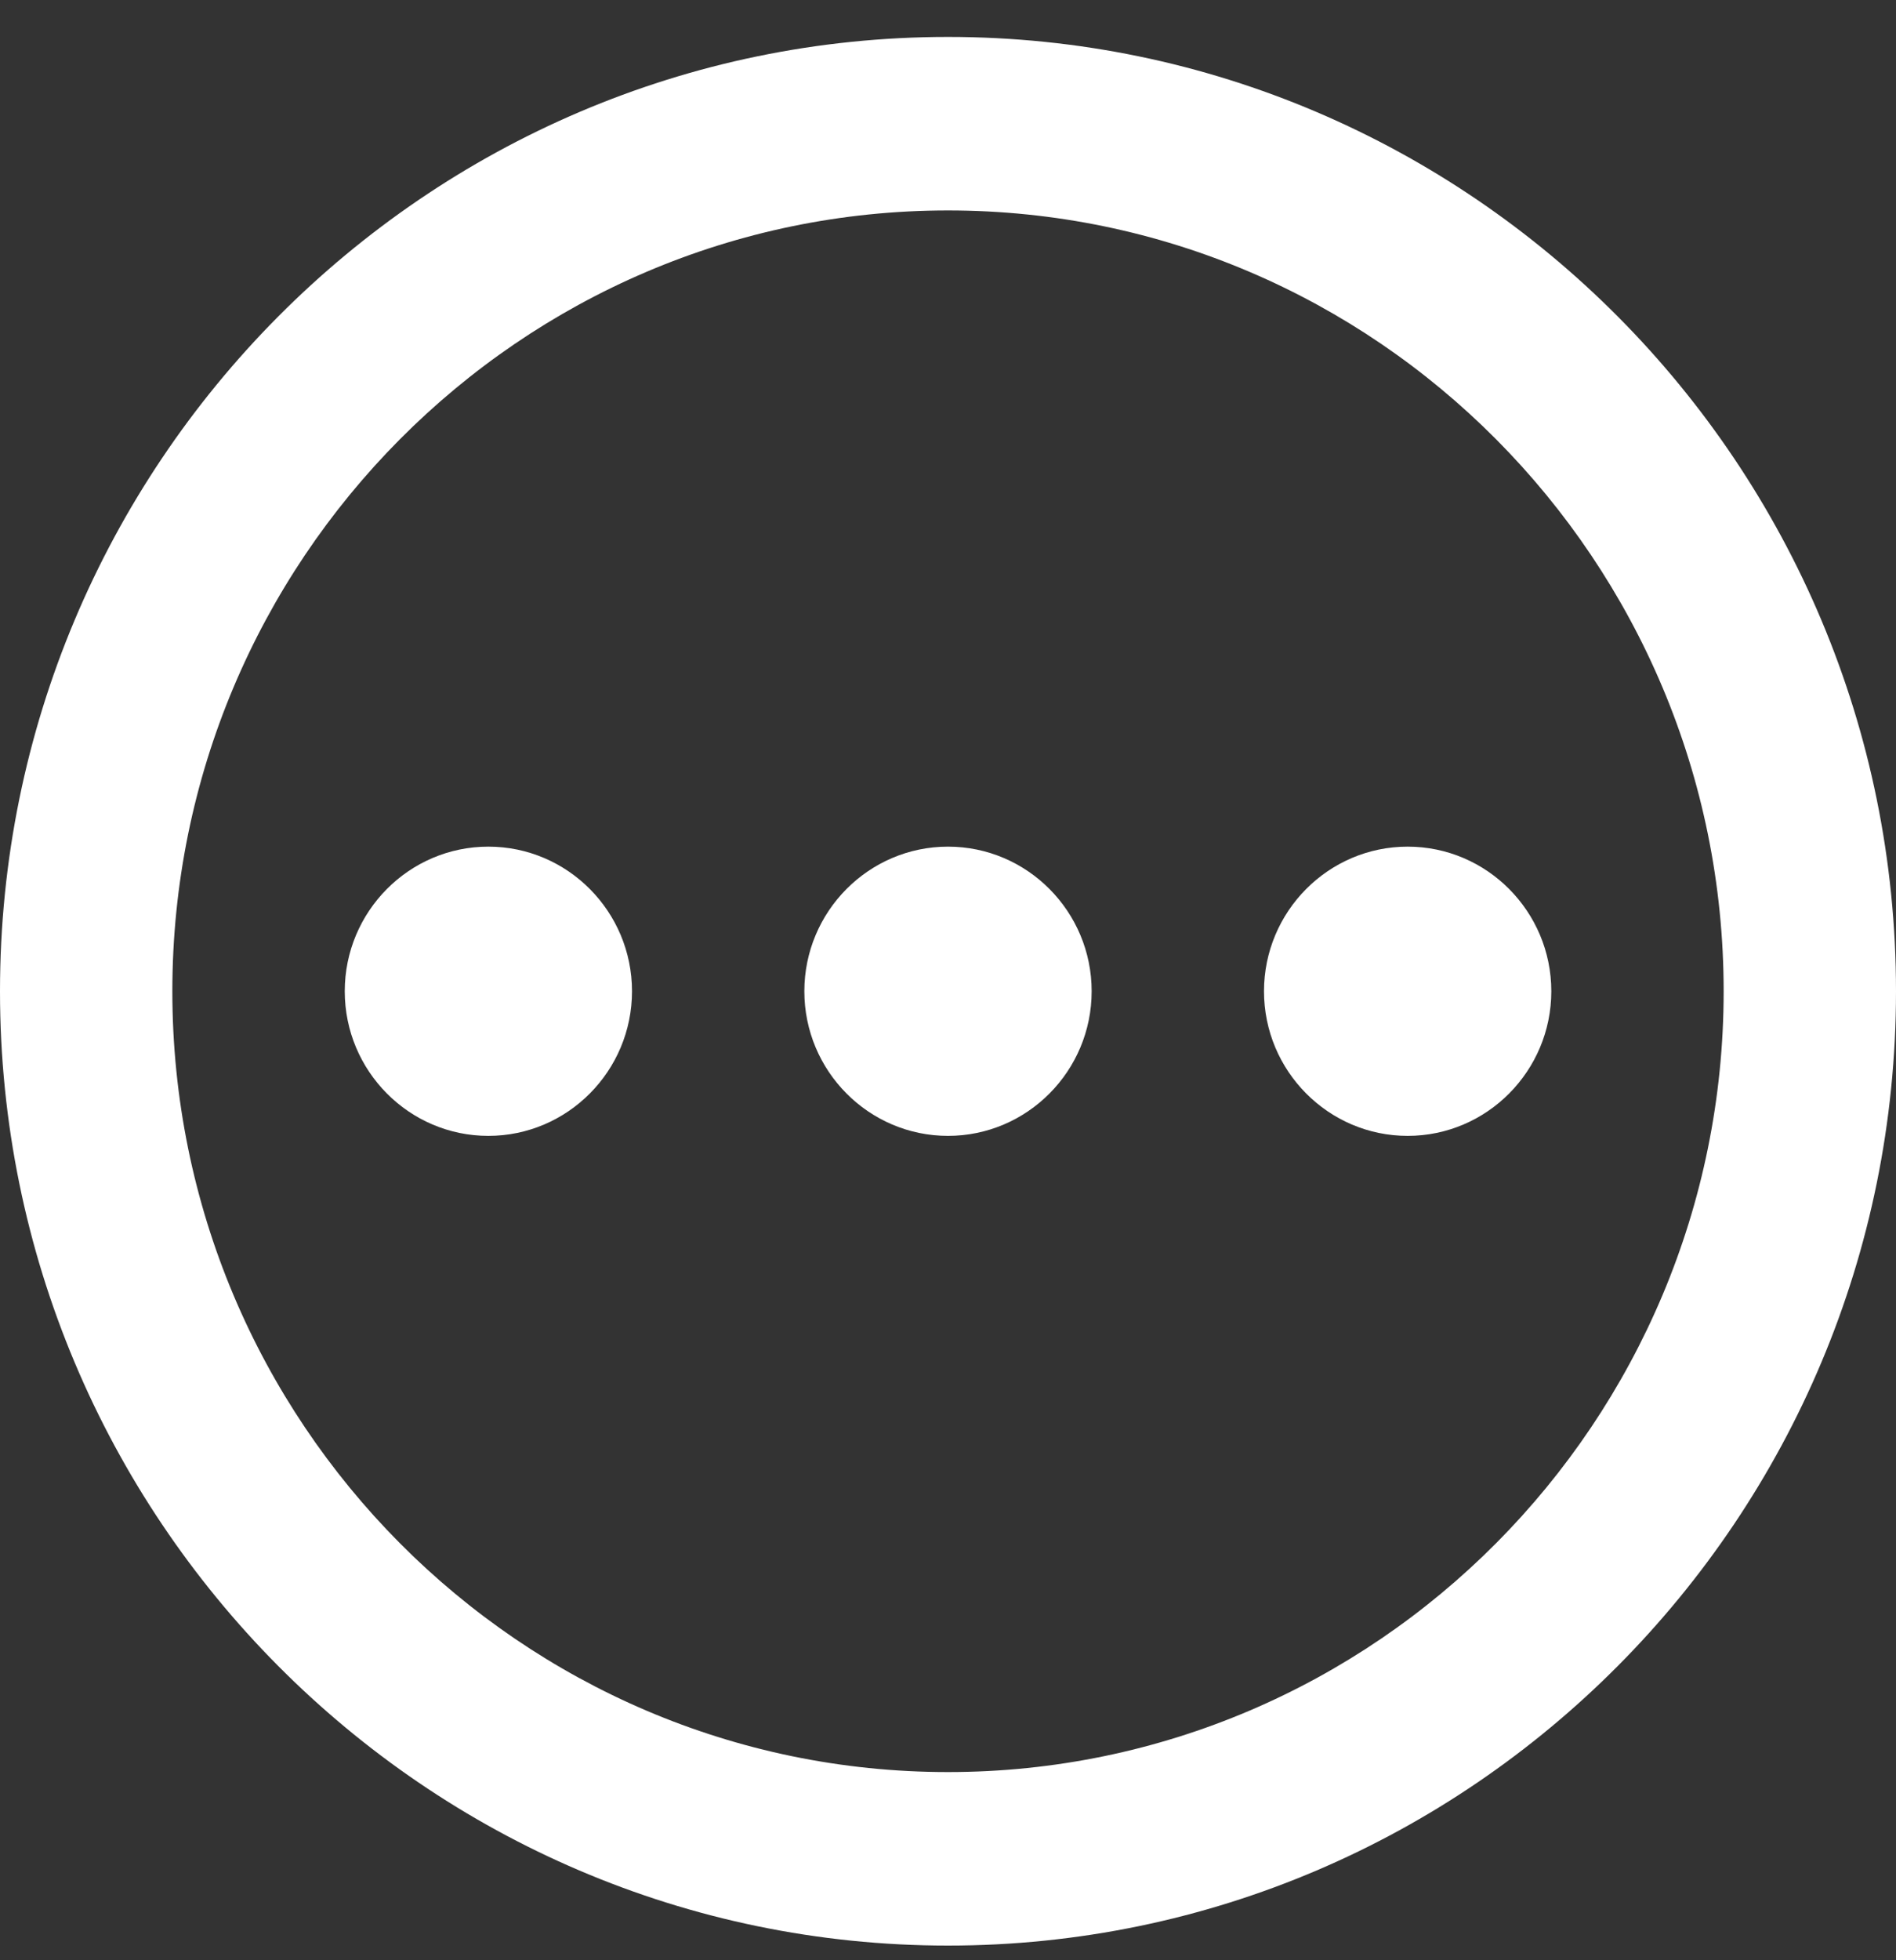 <svg width="30" height="31" viewBox="0 0 30 31" fill="none" xmlns="http://www.w3.org/2000/svg">
<rect x="0" y="0" width="30" height="31" fill="#333333" stroke="none"/>
<path d="M7.727 13.389C6.474 13.389 5.455 14.415 5.455 15.676C5.455 16.937 6.474 17.963 7.727 17.963C8.98 17.963 10 16.937 10 15.676C10 14.415 8.98 13.389 7.727 13.389Z" fill="white"/>
<path d="M15 13.389C13.747 13.389 12.727 14.415 12.727 15.676C12.727 16.937 13.747 17.963 15 17.963C16.253 17.963 17.273 16.937 17.273 15.676C17.273 14.415 16.253 13.389 15 13.389Z" fill="white"/>
<path d="M22.273 13.389C21.02 13.389 20 14.415 20 15.676C20 16.937 21.02 17.963 22.273 17.963C23.526 17.963 24.546 16.937 24.546 15.676C24.546 14.415 23.526 13.389 22.273 13.389Z" fill="white"/>
<path d="M15 0.584C6.729 0.584 0 7.354 0 15.676C0 23.998 6.729 30.768 15 30.768C23.271 30.768 30 23.998 30 15.676C30 7.354 23.271 0.584 15 0.584ZM15 28.024C8.233 28.024 2.727 22.485 2.727 15.676C2.727 8.867 8.233 3.328 15 3.328C21.767 3.328 27.273 8.867 27.273 15.676C27.273 22.485 21.767 28.024 15 28.024Z" fill="white"/>
</svg>
